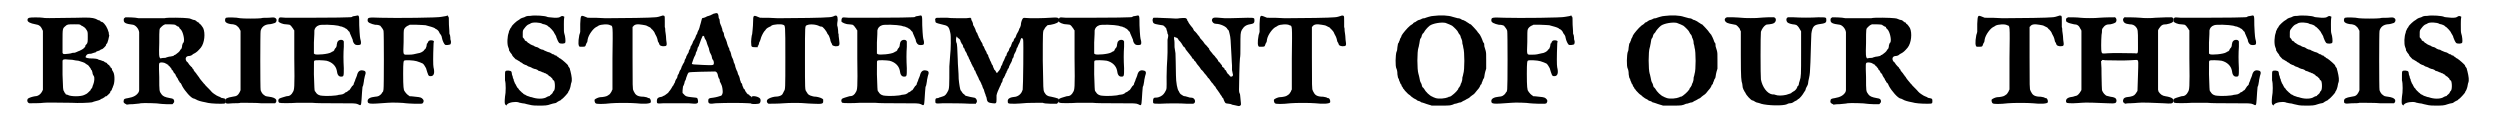 <?xml version='1.0' encoding='utf-8'?>
<svg xmlns="http://www.w3.org/2000/svg" xmlns:xlink="http://www.w3.org/1999/xlink" width="523px" height="26px" viewBox="0 0 5239 266" version="1.1">
<defs>
<path id="gl19209" d="M 7 7 C 4 8 3 9 3 12 C 3 16 9 19 20 21 C 25 22 26 22 30 25 C 33 28 34 31 36 35 C 36 38 36 158 36 161 C 33 169 27 175 19 175 C 13 176 7 178 4 180 C 1 184 3 189 7 190 C 10 190 33 190 37 189 C 41 188 79 189 97 189 C 112 190 135 189 141 188 C 145 186 156 184 157 183 C 157 183 158 183 159 182 C 160 181 162 180 163 180 C 163 180 166 178 168 177 C 169 175 171 175 172 175 C 172 175 180 168 180 167 C 180 166 180 165 181 164 C 183 163 184 160 184 159 C 184 158 186 156 186 154 C 190 147 190 130 187 124 C 186 123 186 121 184 119 C 184 116 183 114 181 114 C 181 112 180 111 179 111 C 178 109 178 108 177 108 C 176 108 175 106 174 106 C 174 105 172 103 171 103 C 170 103 168 102 166 100 C 165 100 162 99 160 98 C 157 97 155 97 154 96 C 153 95 147 94 136 94 C 128 93 126 92 128 89 C 130 85 132 84 139 84 C 145 82 148 81 149 81 C 149 80 151 79 154 78 C 156 78 159 76 160 75 C 161 75 162 74 163 74 C 164 74 171 67 171 66 C 171 66 171 64 172 63 C 174 62 174 60 176 54 C 177 51 177 48 178 45 C 177 43 177 41 177 39 C 174 28 169 20 163 16 C 161 16 159 15 159 14 C 158 13 156 12 154 12 C 153 11 150 10 148 9 C 142 7 135 6 109 7 C 45 8 40 8 36 7 C 31 6 9 6 7 7 M 116 22 C 117 23 120 25 121 25 C 124 27 126 28 128 31 C 132 37 132 36 132 48 C 132 58 132 61 129 64 C 129 64 127 66 127 66 C 127 67 127 68 126 70 C 124 71 123 72 123 73 C 123 73 115 78 111 79 C 109 80 107 81 106 81 C 106 82 103 82 100 82 C 97 83 93 84 91 84 C 84 85 81 85 79 84 C 79 83 78 83 78 82 C 78 74 78 66 78 58 C 78 30 78 30 84 25 C 88 21 90 21 103 21 C 112 21 114 21 116 22 M 99 97 C 104 98 109 99 112 99 C 118 101 126 103 127 105 C 127 105 129 106 130 107 C 133 108 135 111 137 114 C 138 115 139 117 139 118 C 141 119 141 121 142 124 C 142 127 144 131 145 132 C 147 135 146 144 144 149 C 144 150 142 153 142 155 C 141 157 141 159 139 159 C 139 160 138 161 138 162 C 136 164 130 170 129 170 C 129 170 127 171 125 172 C 118 176 95 176 89 172 C 88 172 86 171 85 171 C 85 170 84 169 83 168 C 82 166 81 165 81 164 C 79 162 79 159 78 129 C 78 119 78 109 78 99 C 78 98 79 98 79 97 C 81 96 81 96 85 96 C 87 96 93 97 99 97 z" fill="black"/><!-- width=199 height=196 -->
<path id="gl19210" d="M 38 7 C 34 9 34 10 34 13 C 34 19 38 21 54 23 C 59 24 66 31 67 39 C 67 40 67 64 67 103 C 67 123 67 143 67 163 C 67 165 66 166 66 167 C 62 174 55 178 43 180 C 36 181 34 182 34 185 C 33 189 34 190 37 192 C 39 193 40 193 40 194 C 45 193 49 193 53 193 C 60 192 68 192 70 191 C 76 190 109 191 111 192 C 112 192 119 193 126 193 C 130 193 134 193 138 193 C 139 193 139 192 140 191 C 142 189 142 189 142 186 C 141 182 140 181 133 180 C 122 178 118 176 115 172 C 110 165 110 166 110 135 C 109 106 109 105 112 104 C 114 103 122 104 124 106 C 125 106 126 107 127 108 C 129 108 130 109 130 111 C 131 111 132 112 133 113 C 133 114 135 115 136 117 C 136 118 137 120 138 120 C 138 120 139 121 140 123 C 141 126 142 127 143 127 C 143 127 144 129 145 130 C 145 132 147 134 148 136 C 149 137 150 139 150 139 C 150 140 151 141 151 142 C 153 143 153 144 153 145 C 153 145 154 147 156 148 C 157 150 159 153 159 154 C 165 165 178 180 184 181 C 186 181 188 183 189 183 C 192 185 198 187 209 189 C 215 191 228 192 240 192 C 252 192 252 192 252 186 C 252 181 251 181 246 180 C 244 180 241 179 241 178 C 241 178 238 177 236 176 C 234 175 232 174 232 174 C 232 174 231 173 229 172 C 227 171 223 168 219 163 C 210 154 207 151 207 150 C 206 150 205 148 204 147 C 200 142 197 139 196 137 C 195 136 195 134 194 134 C 193 133 192 132 192 131 C 191 130 190 129 189 127 C 186 124 183 120 183 118 C 182 118 180 115 180 114 C 178 113 176 110 174 108 C 172 105 171 103 169 102 C 165 97 166 91 172 90 C 177 90 180 88 181 87 C 181 87 183 85 184 85 C 190 82 193 79 199 72 C 207 62 209 41 204 30 C 202 27 200 24 199 23 C 198 22 197 21 196 21 C 196 19 195 18 193 18 C 193 18 191 16 190 16 C 190 15 188 14 186 13 C 184 13 181 12 179 11 C 177 10 174 9 171 9 C 164 8 127 7 121 9 C 114 9 74 9 66 9 C 58 7 40 7 38 7 M 144 23 C 145 24 147 25 147 25 C 148 26 150 27 151 27 C 153 28 153 29 153 30 C 153 30 154 31 156 33 C 161 38 165 56 162 61 C 160 62 160 65 159 67 C 159 72 157 75 157 75 C 156 75 156 76 155 77 C 154 80 149 84 146 86 C 145 87 143 88 142 88 C 141 90 139 90 134 91 C 130 91 126 93 125 93 C 124 94 121 94 118 94 C 116 94 114 95 112 95 C 112 94 111 94 111 93 C 110 91 109 90 110 62 C 110 30 110 32 114 28 C 118 24 120 23 123 22 C 127 22 141 22 144 23 z" fill="black"/><!-- width=262 height=203 -->
<path id="gl19211" d="M 12 10 C 9 12 9 18 12 20 C 14 22 21 24 27 24 C 31 25 33 25 37 29 C 39 30 42 36 43 38 C 43 40 43 162 43 165 C 42 168 39 174 36 176 C 33 178 32 178 26 179 C 14 181 10 183 10 188 C 10 191 10 192 12 193 C 15 194 15 194 27 193 C 34 193 41 193 43 192 C 47 192 82 192 87 193 C 88 193 96 193 103 193 C 108 193 112 193 117 193 C 117 193 118 192 118 192 C 120 190 120 187 119 185 C 117 182 112 180 104 179 C 97 178 96 178 93 175 C 90 174 87 168 86 165 C 85 162 85 40 86 38 C 88 30 94 25 103 24 C 108 24 114 22 117 21 C 121 18 121 13 118 11 C 115 9 115 9 103 10 C 96 10 89 10 87 11 C 81 12 48 12 42 11 C 34 9 14 9 12 10 z" fill="black"/><!-- width=129 height=204 -->
<path id="gl19212" d="M 181 9 C 179 9 177 10 175 10 C 174 12 170 12 166 12 C 158 13 50 13 32 13 C 20 12 20 12 18 13 C 16 15 16 18 16 21 C 17 23 25 27 32 27 C 35 27 39 28 40 28 C 43 30 43 30 48 37 C 48 38 49 39 50 40 C 50 60 50 80 50 100 C 51 165 50 167 47 172 C 44 178 40 181 33 181 C 27 183 22 184 18 186 C 15 188 15 193 18 195 C 20 196 42 196 56 195 C 66 195 68 195 88 195 C 96 196 120 196 141 196 C 180 196 181 196 186 198 C 193 202 193 201 194 188 C 195 175 195 169 196 161 C 198 158 198 153 199 149 C 199 145 201 140 201 138 C 204 130 203 127 198 126 C 190 124 186 128 184 137 C 183 139 182 143 181 144 C 181 145 180 148 179 150 C 178 152 177 154 177 156 C 176 157 175 159 174 159 C 172 162 168 168 168 168 C 168 168 166 168 166 169 C 165 170 163 171 162 172 C 160 172 158 174 157 175 C 156 175 154 177 152 177 C 151 177 148 178 145 178 C 141 180 118 181 111 180 C 104 180 99 177 97 174 C 96 172 95 171 94 170 C 93 168 93 162 92 134 C 92 103 92 106 93 105 C 94 103 113 104 119 105 C 131 108 139 116 141 126 C 142 135 145 139 150 139 C 156 139 156 138 156 121 C 155 103 155 89 156 75 C 156 71 156 67 156 64 C 156 63 155 63 155 62 C 152 59 145 60 143 64 C 142 64 142 67 141 70 C 141 73 140 76 139 77 C 138 78 137 79 136 81 C 136 83 134 84 133 85 C 132 85 130 86 129 87 C 123 91 97 93 94 91 C 93 90 93 90 92 90 C 92 82 92 73 92 66 C 93 52 93 41 93 40 C 94 35 97 31 103 29 C 108 27 135 28 144 30 C 147 31 150 32 152 32 C 154 33 156 34 157 34 C 158 35 160 36 162 37 C 163 38 164 39 165 40 C 166 42 167 42 168 43 C 168 43 169 45 169 46 C 170 48 171 51 172 53 C 173 55 174 58 175 60 C 175 64 178 69 180 70 C 182 72 190 72 192 70 C 193 69 193 64 192 61 C 191 58 190 53 189 29 C 189 6 189 7 181 9 z" fill="black"/><!-- width=211 height=210 -->
<path id="gl19456" d="M 196 26 C 195 26 193 27 191 27 C 189 27 187 28 185 28 C 181 30 87 31 55 30 C 28 29 27 29 27 36 C 27 40 33 43 43 45 C 49 45 52 46 54 47 C 56 49 61 56 61 58 C 62 61 62 178 61 183 C 61 185 60 187 60 188 C 59 189 58 190 57 192 C 57 193 51 198 49 198 C 49 198 46 199 43 199 C 33 200 27 203 27 208 C 27 215 30 215 70 212 C 79 211 105 212 109 213 C 111 213 119 214 127 214 C 132 214 138 214 142 214 C 143 214 144 213 145 213 C 147 210 148 207 145 204 C 142 201 141 200 129 199 C 123 198 118 198 117 198 C 114 196 110 193 109 191 C 108 190 107 189 106 187 C 104 185 103 178 103 150 C 103 124 104 123 105 122 C 106 120 126 121 132 123 C 136 124 143 127 145 128 C 147 129 151 136 152 138 C 153 142 156 151 157 153 C 159 155 159 155 162 155 C 169 155 171 148 168 136 C 167 132 167 112 168 88 C 168 86 168 83 169 81 C 168 80 168 79 167 79 C 165 78 160 78 159 79 C 158 79 157 81 156 82 C 156 84 155 85 154 85 C 154 86 153 88 153 91 C 152 94 151 97 150 97 C 150 97 149 98 148 99 C 147 102 139 106 135 106 C 126 108 124 109 115 109 C 102 109 103 112 104 82 C 104 64 104 57 105 55 C 106 52 109 49 113 47 C 115 46 116 46 117 45 C 122 45 127 45 132 45 C 141 45 148 46 151 46 C 159 48 169 51 170 52 C 171 52 172 54 173 54 C 176 55 180 59 181 63 C 182 64 184 67 184 67 C 185 69 186 71 186 73 C 187 79 191 87 193 88 C 195 89 202 88 204 87 C 205 86 206 82 205 79 C 204 77 204 74 204 72 C 204 69 203 66 202 64 C 202 63 202 56 201 45 C 201 29 201 28 199 27 C 199 26 198 25 198 25 C 198 25 197 25 196 26 z" fill="black"/><!-- width=213 height=222 -->
<path id="gl19457" d="M 67 6 C 63 6 61 6 58 7 C 57 8 54 9 51 10 C 49 10 47 12 46 12 C 45 13 43 14 42 15 C 39 16 28 26 27 29 C 27 30 25 32 25 32 C 24 33 24 34 23 36 C 22 37 21 40 21 42 C 18 49 17 66 20 73 C 21 75 22 78 22 81 C 24 82 24 85 25 85 C 26 86 27 88 28 89 C 28 91 31 94 36 99 C 37 99 39 100 40 101 C 42 102 43 103 44 103 C 44 104 46 105 48 106 C 49 106 51 108 52 109 C 54 109 55 111 57 111 C 58 111 60 112 61 113 C 63 114 64 115 66 115 C 68 116 71 117 72 118 C 73 118 76 120 79 120 C 81 121 84 122 84 123 C 85 124 88 124 90 125 C 91 126 94 127 95 127 C 96 128 99 129 100 129 C 101 130 103 131 105 132 C 106 133 107 135 108 135 C 108 135 109 135 110 136 C 111 137 112 138 113 139 C 114 139 114 140 115 142 C 116 144 117 144 117 144 C 120 144 121 162 118 166 C 117 167 115 169 115 171 C 114 172 112 174 112 174 C 111 175 109 176 109 177 C 109 177 108 178 106 178 C 105 178 102 180 100 181 C 93 184 81 184 70 180 C 67 180 64 178 63 178 C 62 178 60 177 58 176 C 57 175 55 174 54 174 C 53 173 51 172 51 171 C 49 171 48 168 46 167 C 44 165 42 163 42 162 C 41 161 40 160 39 159 C 39 158 37 156 37 155 C 36 153 35 151 34 150 C 34 149 33 147 32 145 C 32 143 31 140 30 139 C 30 137 29 134 28 132 C 27 124 27 124 20 123 C 13 123 13 124 13 133 C 13 138 13 142 13 144 C 15 150 15 170 13 179 C 12 189 12 195 14 196 C 15 197 15 197 16 198 C 16 197 17 196 18 195 C 22 191 35 189 42 191 C 43 192 47 192 50 193 C 53 193 57 194 60 195 C 69 197 71 198 84 198 C 99 198 103 198 111 195 C 114 194 118 193 119 193 C 121 193 123 192 124 191 C 125 190 127 189 129 188 C 131 187 133 186 133 186 C 133 185 134 184 135 184 C 138 182 147 172 148 170 C 148 169 149 167 150 166 C 151 164 152 162 153 158 C 154 154 154 151 155 149 C 157 144 156 136 153 124 C 152 122 152 120 152 120 C 152 119 151 117 150 116 C 148 114 148 113 148 112 C 148 111 136 100 131 97 C 130 97 128 96 127 94 C 126 94 124 93 123 91 C 121 91 119 90 119 90 C 119 89 117 88 115 88 C 114 87 111 86 110 85 C 109 84 106 84 104 83 C 102 82 99 81 97 80 C 96 79 94 78 92 78 C 90 78 88 76 87 76 C 86 75 84 74 82 73 C 80 73 78 72 76 71 C 75 70 73 69 72 69 C 70 68 67 67 66 66 C 65 65 64 64 63 64 C 63 64 61 63 60 61 C 58 60 57 59 56 59 C 56 59 55 58 55 57 C 55 57 54 55 53 54 C 52 54 52 52 51 52 C 51 49 51 47 51 45 C 51 37 51 37 55 32 C 58 28 61 25 64 24 C 64 24 67 23 68 22 C 72 19 89 20 93 23 C 93 23 95 24 97 24 C 100 25 103 26 104 27 C 105 28 106 29 106 29 C 108 29 118 40 118 42 C 119 43 120 46 121 47 C 122 48 123 51 123 52 C 124 55 127 62 129 64 C 132 66 141 66 142 63 C 143 61 142 49 140 44 C 139 40 139 39 139 24 C 139 19 139 13 140 8 C 139 7 139 7 138 7 C 136 6 135 6 133 7 C 129 10 126 10 119 10 C 111 9 104 9 103 8 C 100 6 77 4 67 6 z" fill="black"/><!-- width=167 height=208 -->
<path id="gl19458" d="M 189 34 C 186 35 180 37 175 37 C 168 38 110 39 69 39 C 56 38 43 38 31 38 C 29 37 28 37 26 36 C 16 32 16 32 15 51 C 15 60 15 67 15 68 C 15 69 14 72 13 75 C 10 91 11 99 14 100 C 15 100 17 100 19 100 C 25 100 26 100 27 96 C 28 93 29 91 30 90 C 30 89 31 86 31 84 C 33 74 43 61 49 58 C 51 57 53 56 54 55 C 59 52 75 51 79 54 C 85 56 85 50 84 125 C 84 147 84 169 84 191 C 84 193 82 194 82 196 C 79 201 78 202 76 203 C 76 203 75 204 73 205 C 72 206 64 208 58 208 C 55 208 48 211 46 213 C 45 214 46 220 48 221 C 49 223 64 223 81 221 C 92 220 123 220 134 221 C 151 223 165 222 166 219 C 167 216 165 210 162 210 C 162 210 160 210 159 209 C 158 208 155 208 151 207 C 139 207 134 204 131 198 C 130 196 129 195 129 194 C 127 192 127 184 127 122 C 127 100 127 79 127 58 C 127 58 127 57 128 57 C 131 52 137 51 148 53 C 153 54 156 54 159 56 C 161 57 163 58 163 58 C 164 58 165 59 166 60 C 167 61 168 63 169 63 C 172 66 174 69 175 72 C 175 73 177 75 177 76 C 178 77 179 80 180 83 C 181 86 181 89 182 90 C 183 91 184 93 184 94 C 185 97 186 98 192 99 C 201 99 201 98 199 85 C 199 79 198 74 198 73 C 198 71 197 68 197 66 C 197 63 197 60 196 58 C 196 56 196 52 196 45 C 196 36 196 36 195 34 C 193 33 191 33 189 34 z" fill="black"/><!-- width=211 height=228 -->
<path id="gl19459" d="M 124 7 C 122 7 120 9 119 9 C 118 10 115 11 112 12 C 109 13 107 13 107 14 C 107 14 105 15 102 16 C 100 16 98 17 98 17 C 97 18 96 25 93 34 C 93 36 91 40 91 41 C 90 42 89 45 88 47 C 88 49 87 51 86 52 C 85 54 84 55 84 57 C 83 59 82 61 81 63 C 80 64 79 66 78 68 C 78 70 76 73 76 73 C 75 75 74 77 73 78 C 73 81 72 83 71 84 C 70 85 69 88 69 90 C 68 91 67 94 66 95 C 66 96 64 98 64 99 C 64 101 63 103 62 104 C 61 105 60 108 60 110 C 59 112 58 114 57 115 C 56 117 55 120 54 121 C 54 123 52 126 52 127 C 51 127 50 130 49 132 C 49 133 48 136 47 137 C 46 138 45 140 45 142 C 45 144 43 147 42 148 C 42 149 40 151 40 153 C 40 154 39 156 38 157 C 37 159 36 162 35 162 C 34 164 30 171 27 174 C 26 175 25 177 25 177 C 24 177 24 178 22 179 C 21 180 19 181 18 182 C 16 183 13 184 12 185 C 3 186 1 189 1 194 C 1 200 1 200 15 199 C 32 199 55 199 69 199 C 88 201 90 200 89 193 C 89 191 88 190 88 189 C 87 187 86 187 75 186 C 65 185 62 184 59 180 C 58 179 57 178 56 177 C 56 175 56 173 56 172 C 56 168 57 166 57 163 C 58 162 59 159 60 156 C 60 154 61 151 62 150 C 63 149 63 147 64 144 C 66 138 68 133 70 133 C 70 132 114 131 126 131 C 129 132 131 134 132 141 C 133 143 133 146 135 147 C 135 148 136 151 136 153 C 137 154 138 157 139 159 C 141 162 142 171 142 175 C 142 178 140 183 138 183 C 135 184 129 186 122 187 C 112 188 111 189 111 194 C 111 200 114 201 127 199 C 150 198 181 198 198 199 C 204 200 204 199 204 192 C 204 186 204 186 202 184 C 202 184 200 183 199 182 C 199 181 198 180 196 180 C 195 179 194 178 193 177 C 193 176 192 175 191 174 C 190 173 190 172 190 172 C 190 171 189 169 187 168 C 186 166 185 163 184 161 C 184 159 183 156 181 155 C 181 154 180 151 179 149 C 179 147 178 144 177 141 C 175 138 174 135 174 134 C 174 133 173 130 172 129 C 171 127 170 124 169 121 C 169 119 168 116 167 114 C 166 113 165 110 165 108 C 164 105 163 102 162 101 C 162 100 160 97 160 94 C 159 92 159 89 158 88 C 157 87 156 85 156 82 C 155 81 154 78 153 76 C 153 75 151 71 151 69 C 150 66 149 63 148 61 C 147 60 146 57 145 54 C 145 51 144 49 144 48 C 142 46 141 43 141 40 C 141 39 139 36 139 34 C 138 33 137 29 136 27 C 136 24 135 21 135 19 C 133 17 133 14 133 12 C 132 6 130 5 124 7 M 103 59 C 104 61 105 63 106 64 C 106 65 108 68 108 70 C 109 73 110 76 111 78 C 112 80 113 83 113 85 C 114 87 114 90 115 91 C 116 93 117 95 118 97 C 119 103 120 105 120 105 C 121 105 123 109 123 112 C 123 118 123 118 100 117 C 78 116 76 116 76 114 C 78 108 80 102 81 100 C 82 99 83 96 84 94 C 84 92 85 89 86 88 C 87 86 88 84 88 82 C 88 80 90 78 91 76 C 91 74 93 71 93 70 C 94 66 98 57 99 55 C 100 54 103 55 103 59 z" fill="black"/><!-- width=234 height=244 -->
<path id="gl19460" d="M 192 31 C 189 33 183 34 178 34 C 171 35 112 36 71 36 C 58 35 46 35 33 35 C 31 34 30 34 28 33 C 19 29 18 30 18 43 C 18 54 16 69 16 70 C 15 71 13 87 14 91 C 14 97 15 98 22 98 C 24 98 25 98 28 98 C 28 97 28 96 28 95 C 30 94 30 93 30 92 C 30 92 31 90 31 88 C 32 87 33 84 34 81 C 35 76 39 68 42 64 C 43 63 45 61 46 59 C 48 57 50 56 52 55 C 54 54 57 53 57 52 C 61 49 78 48 82 50 C 87 52 87 47 87 120 C 87 187 87 189 84 192 C 84 193 83 195 82 196 C 81 201 74 204 64 204 C 58 205 53 207 50 209 C 46 212 47 217 51 219 C 54 219 72 219 84 218 C 94 217 122 217 129 218 C 132 218 139 219 147 219 C 166 220 168 219 168 214 C 168 212 168 210 168 210 C 166 207 159 205 153 204 C 144 204 135 200 134 196 C 134 196 133 195 132 193 C 129 189 129 190 129 121 C 129 49 129 53 133 51 C 139 48 153 49 160 53 C 162 54 165 54 165 54 C 167 54 175 63 177 69 C 178 70 180 73 180 73 C 181 75 182 78 183 81 C 183 83 184 86 185 88 C 186 90 187 91 187 92 C 187 94 189 95 194 96 C 203 96 204 95 202 81 C 201 76 201 71 201 70 C 200 69 200 65 200 63 C 200 60 199 57 199 55 C 198 53 198 51 198 50 C 198 49 198 45 199 40 C 199 31 197 29 192 31 M 15 204 C 13 205 12 217 14 219 C 16 220 30 220 32 218 C 34 216 35 211 33 208 C 30 204 18 201 15 204 z" fill="black"/><!-- width=214 height=225 -->
<path id="gl19212" d="M 181 9 C 179 9 177 10 175 10 C 174 12 170 12 166 12 C 158 13 50 13 32 13 C 20 12 20 12 18 13 C 16 15 16 18 16 21 C 17 23 25 27 32 27 C 35 27 39 28 40 28 C 43 30 43 30 48 37 C 48 38 49 39 50 40 C 50 60 50 80 50 100 C 51 165 50 167 47 172 C 44 178 40 181 33 181 C 27 183 22 184 18 186 C 15 188 15 193 18 195 C 20 196 42 196 56 195 C 66 195 68 195 88 195 C 96 196 120 196 141 196 C 180 196 181 196 186 198 C 193 202 193 201 194 188 C 195 175 195 169 196 161 C 198 158 198 153 199 149 C 199 145 201 140 201 138 C 204 130 203 127 198 126 C 190 124 186 128 184 137 C 183 139 182 143 181 144 C 181 145 180 148 179 150 C 178 152 177 154 177 156 C 176 157 175 159 174 159 C 172 162 168 168 168 168 C 168 168 166 168 166 169 C 165 170 163 171 162 172 C 160 172 158 174 157 175 C 156 175 154 177 152 177 C 151 177 148 178 145 178 C 141 180 118 181 111 180 C 104 180 99 177 97 174 C 96 172 95 171 94 170 C 93 168 93 162 92 134 C 92 103 92 106 93 105 C 94 103 113 104 119 105 C 131 108 139 116 141 126 C 142 135 145 139 150 139 C 156 139 156 138 156 121 C 155 103 155 89 156 75 C 156 71 156 67 156 64 C 156 63 155 63 155 62 C 152 59 145 60 143 64 C 142 64 142 67 141 70 C 141 73 140 76 139 77 C 138 78 137 79 136 81 C 136 83 134 84 133 85 C 132 85 130 86 129 87 C 123 91 97 93 94 91 C 93 90 93 90 92 90 C 92 82 92 73 92 66 C 93 52 93 41 93 40 C 94 35 97 31 103 29 C 108 27 135 28 144 30 C 147 31 150 32 152 32 C 154 33 156 34 157 34 C 158 35 160 36 162 37 C 163 38 164 39 165 40 C 166 42 167 42 168 43 C 168 43 169 45 169 46 C 170 48 171 51 172 53 C 173 55 174 58 175 60 C 175 64 178 69 180 70 C 182 72 190 72 192 70 C 193 69 193 64 192 61 C 191 58 190 53 189 29 C 189 6 189 7 181 9 z" fill="black"/><!-- width=211 height=210 -->
<path id="gl19461" d="M 249 5 C 235 6 219 6 208 6 C 193 5 193 5 192 6 C 190 7 187 15 187 21 C 186 25 185 27 184 28 C 184 28 183 30 183 31 C 182 33 181 36 180 37 C 179 38 178 41 177 43 C 177 45 175 47 175 48 C 174 48 173 50 172 52 C 172 54 171 56 169 57 C 169 57 168 60 167 62 C 166 64 166 67 165 67 C 164 68 163 70 162 72 C 162 75 160 77 160 77 C 159 78 158 80 157 82 C 157 84 156 87 155 87 C 154 87 154 90 153 91 C 152 93 151 96 151 96 C 150 97 149 100 148 102 C 148 103 147 106 146 107 C 145 108 144 110 144 112 C 142 116 141 118 138 121 C 136 124 135 124 133 119 C 132 118 131 116 130 116 C 130 115 129 113 128 111 C 127 109 127 106 126 106 C 125 105 124 103 124 102 C 123 100 122 97 121 96 C 121 95 120 93 119 91 C 118 89 117 87 117 85 C 116 84 115 82 114 81 C 114 79 113 77 112 76 C 111 75 110 72 109 70 C 108 68 108 66 107 66 C 106 66 105 63 105 61 C 104 59 103 57 102 56 C 102 56 101 54 100 52 C 99 50 98 48 97 47 C 97 46 96 43 95 42 C 94 40 94 38 93 37 C 92 37 91 34 90 31 C 90 29 88 27 88 26 C 87 25 87 23 85 21 C 85 18 84 15 83 13 C 82 12 81 9 81 9 C 81 9 81 7 81 7 C 80 6 80 6 79 5 C 76 5 73 6 70 6 C 58 6 34 6 30 5 C 27 5 21 5 16 5 C 7 5 6 5 5 6 C 4 7 3 8 4 11 C 4 16 5 16 17 19 C 31 22 33 23 36 37 C 38 42 37 77 36 82 C 36 83 35 93 34 109 C 34 151 34 157 31 162 C 28 168 25 172 21 173 C 19 174 17 174 15 175 C 13 175 11 177 9 177 C 5 177 4 178 4 183 C 4 189 4 189 20 188 C 36 188 61 188 78 189 C 82 189 87 189 91 189 C 91 188 91 187 92 187 C 95 183 91 176 87 176 C 85 176 72 173 69 172 C 69 172 67 171 66 169 C 66 169 64 168 63 167 C 63 166 61 165 61 164 C 60 163 60 162 58 160 C 57 158 55 147 54 136 C 54 122 52 106 52 94 C 51 72 51 60 49 58 C 48 55 48 49 49 47 C 49 46 49 46 50 45 C 51 46 51 47 52 48 C 57 51 57 52 58 55 C 58 57 60 58 60 60 C 61 60 62 63 63 64 C 63 66 64 69 65 70 C 66 70 67 72 67 74 C 68 76 69 78 70 79 C 70 80 72 82 72 84 C 73 86 74 88 75 89 C 75 90 76 93 77 94 C 78 96 79 98 79 99 C 80 99 81 102 81 103 C 82 105 84 108 84 109 C 85 110 86 112 87 114 C 87 116 88 118 89 118 C 90 119 90 121 91 123 C 92 125 93 127 94 129 C 94 130 96 132 96 133 C 97 135 98 138 98 138 C 99 139 100 141 101 143 C 102 145 103 147 103 148 C 104 149 105 151 105 153 C 106 155 107 158 108 159 C 108 160 109 163 110 166 C 111 168 112 171 112 172 C 113 174 114 176 114 178 C 115 186 118 187 127 188 C 134 189 135 188 135 180 C 135 177 135 173 135 171 C 136 166 139 159 141 155 C 142 153 143 150 144 149 C 144 148 145 145 146 144 C 147 143 148 141 148 139 C 148 136 150 134 151 133 C 151 133 152 130 153 129 C 154 126 155 123 156 123 C 156 121 157 119 158 118 C 159 116 159 114 160 114 C 161 113 162 111 162 109 C 163 107 164 105 165 103 C 166 102 167 99 168 97 C 168 95 169 93 170 91 C 171 91 172 88 172 86 C 172 84 174 82 174 81 C 175 80 176 77 177 75 C 178 72 178 70 179 69 C 180 69 180 67 181 65 C 182 63 183 60 184 59 C 184 58 186 55 186 53 C 188 47 190 47 192 52 C 193 55 192 154 191 159 C 189 166 184 172 176 174 C 164 175 159 178 159 183 C 159 189 159 189 175 189 C 182 189 190 188 192 188 C 196 187 229 187 234 187 C 235 188 243 189 250 189 C 255 189 259 189 264 189 C 265 189 265 188 266 187 C 269 186 270 181 267 178 C 264 177 258 175 252 174 C 244 173 241 171 237 164 C 235 159 235 159 234 97 C 234 35 234 33 237 30 C 238 29 238 28 238 28 C 238 27 243 22 244 21 C 245 21 248 20 251 20 C 262 18 269 15 269 10 C 269 4 265 4 249 5 z" fill="black"/><!-- width=279 height=198 -->
<path id="gl19212" d="M 181 9 C 179 9 177 10 175 10 C 174 12 170 12 166 12 C 158 13 50 13 32 13 C 20 12 20 12 18 13 C 16 15 16 18 16 21 C 17 23 25 27 32 27 C 35 27 39 28 40 28 C 43 30 43 30 48 37 C 48 38 49 39 50 40 C 50 60 50 80 50 100 C 51 165 50 167 47 172 C 44 178 40 181 33 181 C 27 183 22 184 18 186 C 15 188 15 193 18 195 C 20 196 42 196 56 195 C 66 195 68 195 88 195 C 96 196 120 196 141 196 C 180 196 181 196 186 198 C 193 202 193 201 194 188 C 195 175 195 169 196 161 C 198 158 198 153 199 149 C 199 145 201 140 201 138 C 204 130 203 127 198 126 C 190 124 186 128 184 137 C 183 139 182 143 181 144 C 181 145 180 148 179 150 C 178 152 177 154 177 156 C 176 157 175 159 174 159 C 172 162 168 168 168 168 C 168 168 166 168 166 169 C 165 170 163 171 162 172 C 160 172 158 174 157 175 C 156 175 154 177 152 177 C 151 177 148 178 145 178 C 141 180 118 181 111 180 C 104 180 99 177 97 174 C 96 172 95 171 94 170 C 93 168 93 162 92 134 C 92 103 92 106 93 105 C 94 103 113 104 119 105 C 131 108 139 116 141 126 C 142 135 145 139 150 139 C 156 139 156 138 156 121 C 155 103 155 89 156 75 C 156 71 156 67 156 64 C 156 63 155 63 155 62 C 152 59 145 60 143 64 C 142 64 142 67 141 70 C 141 73 140 76 139 77 C 138 78 137 79 136 81 C 136 83 134 84 133 85 C 132 85 130 86 129 87 C 123 91 97 93 94 91 C 93 90 93 90 92 90 C 92 82 92 73 92 66 C 93 52 93 41 93 40 C 94 35 97 31 103 29 C 108 27 135 28 144 30 C 147 31 150 32 152 32 C 154 33 156 34 157 34 C 158 35 160 36 162 37 C 163 38 164 39 165 40 C 166 42 167 42 168 43 C 168 43 169 45 169 46 C 170 48 171 51 172 53 C 173 55 174 58 175 60 C 175 64 178 69 180 70 C 182 72 190 72 192 70 C 193 69 193 64 192 61 C 191 58 190 53 189 29 C 189 6 189 7 181 9 z" fill="black"/><!-- width=211 height=210 -->
<path id="gl19462" d="M 139 18 C 136 19 135 21 135 24 C 136 28 139 31 144 31 C 153 31 166 37 168 42 C 169 43 169 44 170 44 C 171 45 172 48 173 53 C 175 61 175 64 177 102 C 177 109 178 117 178 120 C 178 122 178 127 178 130 C 179 133 179 137 180 139 C 180 142 180 143 177 144 C 175 144 174 144 173 142 C 172 141 171 139 169 138 C 168 136 166 134 166 133 C 166 132 165 131 164 130 C 163 130 162 129 162 127 C 161 126 160 125 159 124 C 159 124 157 123 157 123 C 157 122 157 121 156 119 C 154 118 153 115 152 114 C 151 114 150 112 150 112 C 149 112 148 111 148 109 C 147 108 146 106 145 105 C 144 104 142 102 141 100 C 140 99 138 97 137 96 C 136 94 134 92 133 91 C 132 90 131 88 130 87 C 129 86 129 85 129 84 C 129 84 126 81 122 76 C 121 76 120 74 119 73 C 118 71 115 67 111 63 C 110 62 109 61 109 60 C 109 60 108 58 107 57 C 106 56 104 54 103 52 C 101 50 99 47 97 46 C 96 44 95 43 95 42 C 95 42 94 40 93 39 C 90 36 90 35 86 30 C 85 28 84 27 84 26 C 83 25 82 24 82 22 C 80 18 78 18 66 19 C 61 20 57 20 44 19 C 36 19 24 18 19 18 C 16 18 13 18 10 18 C 10 18 9 19 9 19 C 8 21 8 22 8 24 C 9 30 10 31 22 33 C 29 34 31 34 33 36 C 34 37 35 39 36 39 C 37 40 38 42 38 44 C 39 46 40 50 40 52 C 42 55 42 56 40 65 C 40 70 40 82 40 92 C 40 102 39 112 39 114 C 39 116 38 127 38 144 C 38 173 39 169 34 178 C 31 183 27 186 21 188 C 18 189 14 189 13 189 C 10 189 9 192 9 196 C 9 202 8 202 24 202 C 43 201 67 201 81 202 C 88 202 94 202 95 202 C 102 200 99 189 91 189 C 90 189 87 189 85 188 C 83 187 80 187 78 186 C 75 186 73 185 72 184 C 72 184 70 183 69 182 C 68 182 67 180 66 179 C 65 177 64 175 64 175 C 61 172 58 156 58 141 C 58 126 57 95 57 94 C 57 94 56 88 55 81 C 55 74 55 66 54 64 C 54 58 54 58 57 60 C 58 60 59 61 60 61 C 61 61 62 63 63 64 C 63 65 64 66 64 66 C 65 67 66 68 67 69 C 68 70 69 72 70 73 C 71 75 72 76 73 78 C 73 79 74 80 75 80 C 75 80 76 81 77 82 C 78 84 79 85 79 86 C 82 90 85 93 87 96 C 88 97 89 98 89 99 C 90 99 90 100 91 101 C 92 103 93 104 93 105 C 94 105 95 106 96 107 C 96 108 97 110 99 111 C 100 112 102 115 103 117 C 105 119 107 122 108 123 C 109 124 110 126 110 126 C 110 126 111 127 112 129 C 114 130 116 133 117 134 C 118 136 120 138 121 139 C 123 141 124 143 125 144 C 126 146 127 147 127 147 C 128 147 129 149 130 150 C 131 152 132 153 132 153 C 132 153 133 154 134 156 C 135 157 136 158 136 158 C 136 158 138 160 139 162 C 140 163 141 165 142 165 C 142 166 144 168 144 169 C 145 170 146 172 147 173 C 148 175 151 178 153 182 C 154 183 155 185 156 186 C 156 187 157 189 159 190 C 162 199 164 201 165 201 C 165 201 168 202 171 202 C 173 202 177 203 178 204 C 180 204 186 206 192 207 C 196 207 198 205 197 200 C 197 198 196 193 196 190 C 196 186 195 183 195 181 C 194 180 193 177 193 172 C 193 162 194 112 195 105 C 196 99 196 94 196 79 C 196 53 196 50 199 44 C 204 36 208 33 221 31 C 225 30 226 28 226 24 C 226 18 226 18 211 18 C 179 19 169 19 163 19 C 150 18 141 17 139 18 z" fill="black"/><!-- width=232 height=213 -->
<path id="gl19458" d="M 189 34 C 186 35 180 37 175 37 C 168 38 110 39 69 39 C 56 38 43 38 31 38 C 29 37 28 37 26 36 C 16 32 16 32 15 51 C 15 60 15 67 15 68 C 15 69 14 72 13 75 C 10 91 11 99 14 100 C 15 100 17 100 19 100 C 25 100 26 100 27 96 C 28 93 29 91 30 90 C 30 89 31 86 31 84 C 33 74 43 61 49 58 C 51 57 53 56 54 55 C 59 52 75 51 79 54 C 85 56 85 50 84 125 C 84 147 84 169 84 191 C 84 193 82 194 82 196 C 79 201 78 202 76 203 C 76 203 75 204 73 205 C 72 206 64 208 58 208 C 55 208 48 211 46 213 C 45 214 46 220 48 221 C 49 223 64 223 81 221 C 92 220 123 220 134 221 C 151 223 165 222 166 219 C 167 216 165 210 162 210 C 162 210 160 210 159 209 C 158 208 155 208 151 207 C 139 207 134 204 131 198 C 130 196 129 195 129 194 C 127 192 127 184 127 122 C 127 100 127 79 127 58 C 127 58 127 57 128 57 C 131 52 137 51 148 53 C 153 54 156 54 159 56 C 161 57 163 58 163 58 C 164 58 165 59 166 60 C 167 61 168 63 169 63 C 172 66 174 69 175 72 C 175 73 177 75 177 76 C 178 77 179 80 180 83 C 181 86 181 89 182 90 C 183 91 184 93 184 94 C 185 97 186 98 192 99 C 201 99 201 98 199 85 C 199 79 198 74 198 73 C 198 71 197 68 197 66 C 197 63 197 60 196 58 C 196 56 196 52 196 45 C 196 36 196 36 195 34 C 193 33 191 33 189 34 z" fill="black"/><!-- width=211 height=228 -->
<path id="gl19712" d="M 90 7 C 87 7 82 8 79 9 C 76 10 72 11 70 12 C 67 12 64 13 63 14 C 61 15 58 16 57 16 C 55 17 53 18 52 19 C 51 20 49 21 48 21 C 48 21 46 22 45 24 C 43 25 41 27 39 28 C 33 33 23 45 21 49 C 21 50 20 52 19 54 C 18 55 17 57 17 59 C 16 61 15 63 15 64 C 13 66 13 67 12 74 C 12 78 11 83 10 84 C 8 90 7 115 10 120 C 11 122 12 126 12 132 C 13 138 13 140 15 142 C 15 144 16 146 17 148 C 18 150 18 151 19 153 C 20 153 21 155 21 157 C 22 159 24 160 24 162 C 25 163 27 165 28 167 C 33 172 34 174 39 177 C 41 179 43 181 45 182 C 46 183 48 184 48 184 C 48 184 50 185 52 186 C 54 188 56 189 57 189 C 58 189 61 190 63 192 C 64 192 67 193 70 194 C 72 195 76 196 79 197 C 81 198 84 198 85 199 C 92 199 99 199 105 199 C 126 199 126 199 135 195 C 136 195 138 195 140 194 C 142 193 146 192 148 192 C 149 191 152 190 153 189 C 154 189 157 187 159 186 C 160 185 162 184 163 184 C 163 184 164 183 166 182 C 167 181 169 179 172 177 C 177 174 178 172 182 167 C 184 165 186 162 187 161 C 187 160 189 158 189 157 C 189 156 190 154 192 153 C 192 151 193 149 194 147 C 195 145 195 143 196 142 C 197 141 198 139 198 137 C 199 129 201 123 202 120 C 202 118 202 114 202 102 C 202 87 202 87 201 82 C 200 79 199 75 198 72 C 198 67 198 66 196 64 C 195 62 194 60 194 59 C 194 58 192 55 191 52 C 190 51 189 48 189 48 C 189 48 188 46 187 46 C 187 45 185 43 184 42 C 183 39 169 25 169 25 C 168 25 167 25 165 23 C 163 22 162 21 162 21 C 161 21 160 20 159 19 C 157 18 155 17 153 16 C 151 16 150 15 148 14 C 147 13 144 12 141 12 C 138 11 133 10 130 9 C 122 6 104 5 90 7 M 115 22 C 121 24 127 27 129 28 C 134 32 141 39 142 42 C 142 43 144 45 144 46 C 145 46 146 48 147 50 C 147 52 148 54 149 56 C 150 58 151 61 151 66 C 152 69 153 73 153 75 C 156 83 156 124 153 131 C 153 132 152 136 151 139 C 151 145 150 147 149 150 C 148 151 147 154 147 155 C 147 156 145 158 145 159 C 144 160 142 162 142 164 C 139 169 128 179 124 180 C 123 180 121 180 121 181 C 114 184 101 185 94 183 C 92 182 88 181 87 180 C 81 178 72 169 69 163 C 68 162 67 160 66 160 C 65 159 64 156 64 154 C 63 153 63 150 62 150 C 61 148 60 146 59 139 C 58 136 58 133 57 131 C 54 122 54 83 57 75 C 58 73 58 69 59 66 C 60 61 60 58 61 56 C 63 54 64 51 64 50 C 64 48 66 46 66 45 C 67 45 68 43 69 42 C 70 39 77 31 81 28 C 88 23 106 20 115 22 z" fill="black"/><!-- width=211 height=206 -->
<path id="gl19456" d="M 196 26 C 195 26 193 27 191 27 C 189 27 187 28 185 28 C 181 30 87 31 55 30 C 28 29 27 29 27 36 C 27 40 33 43 43 45 C 49 45 52 46 54 47 C 56 49 61 56 61 58 C 62 61 62 178 61 183 C 61 185 60 187 60 188 C 59 189 58 190 57 192 C 57 193 51 198 49 198 C 49 198 46 199 43 199 C 33 200 27 203 27 208 C 27 215 30 215 70 212 C 79 211 105 212 109 213 C 111 213 119 214 127 214 C 132 214 138 214 142 214 C 143 214 144 213 145 213 C 147 210 148 207 145 204 C 142 201 141 200 129 199 C 123 198 118 198 117 198 C 114 196 110 193 109 191 C 108 190 107 189 106 187 C 104 185 103 178 103 150 C 103 124 104 123 105 122 C 106 120 126 121 132 123 C 136 124 143 127 145 128 C 147 129 151 136 152 138 C 153 142 156 151 157 153 C 159 155 159 155 162 155 C 169 155 171 148 168 136 C 167 132 167 112 168 88 C 168 86 168 83 169 81 C 168 80 168 79 167 79 C 165 78 160 78 159 79 C 158 79 157 81 156 82 C 156 84 155 85 154 85 C 154 86 153 88 153 91 C 152 94 151 97 150 97 C 150 97 149 98 148 99 C 147 102 139 106 135 106 C 126 108 124 109 115 109 C 102 109 103 112 104 82 C 104 64 104 57 105 55 C 106 52 109 49 113 47 C 115 46 116 46 117 45 C 122 45 127 45 132 45 C 141 45 148 46 151 46 C 159 48 169 51 170 52 C 171 52 172 54 173 54 C 176 55 180 59 181 63 C 182 64 184 67 184 67 C 185 69 186 71 186 73 C 187 79 191 87 193 88 C 195 89 202 88 204 87 C 205 86 206 82 205 79 C 204 77 204 74 204 72 C 204 69 203 66 202 64 C 202 63 202 56 201 45 C 201 29 201 28 199 27 C 199 26 198 25 198 25 C 198 25 197 25 196 26 z" fill="black"/><!-- width=213 height=222 -->
<path id="gl19712" d="M 90 7 C 87 7 82 8 79 9 C 76 10 72 11 70 12 C 67 12 64 13 63 14 C 61 15 58 16 57 16 C 55 17 53 18 52 19 C 51 20 49 21 48 21 C 48 21 46 22 45 24 C 43 25 41 27 39 28 C 33 33 23 45 21 49 C 21 50 20 52 19 54 C 18 55 17 57 17 59 C 16 61 15 63 15 64 C 13 66 13 67 12 74 C 12 78 11 83 10 84 C 8 90 7 115 10 120 C 11 122 12 126 12 132 C 13 138 13 140 15 142 C 15 144 16 146 17 148 C 18 150 18 151 19 153 C 20 153 21 155 21 157 C 22 159 24 160 24 162 C 25 163 27 165 28 167 C 33 172 34 174 39 177 C 41 179 43 181 45 182 C 46 183 48 184 48 184 C 48 184 50 185 52 186 C 54 188 56 189 57 189 C 58 189 61 190 63 192 C 64 192 67 193 70 194 C 72 195 76 196 79 197 C 81 198 84 198 85 199 C 92 199 99 199 105 199 C 126 199 126 199 135 195 C 136 195 138 195 140 194 C 142 193 146 192 148 192 C 149 191 152 190 153 189 C 154 189 157 187 159 186 C 160 185 162 184 163 184 C 163 184 164 183 166 182 C 167 181 169 179 172 177 C 177 174 178 172 182 167 C 184 165 186 162 187 161 C 187 160 189 158 189 157 C 189 156 190 154 192 153 C 192 151 193 149 194 147 C 195 145 195 143 196 142 C 197 141 198 139 198 137 C 199 129 201 123 202 120 C 202 118 202 114 202 102 C 202 87 202 87 201 82 C 200 79 199 75 198 72 C 198 67 198 66 196 64 C 195 62 194 60 194 59 C 194 58 192 55 191 52 C 190 51 189 48 189 48 C 189 48 188 46 187 46 C 187 45 185 43 184 42 C 183 39 169 25 169 25 C 168 25 167 25 165 23 C 163 22 162 21 162 21 C 161 21 160 20 159 19 C 157 18 155 17 153 16 C 151 16 150 15 148 14 C 147 13 144 12 141 12 C 138 11 133 10 130 9 C 122 6 104 5 90 7 M 115 22 C 121 24 127 27 129 28 C 134 32 141 39 142 42 C 142 43 144 45 144 46 C 145 46 146 48 147 50 C 147 52 148 54 149 56 C 150 58 151 61 151 66 C 152 69 153 73 153 75 C 156 83 156 124 153 131 C 153 132 152 136 151 139 C 151 145 150 147 149 150 C 148 151 147 154 147 155 C 147 156 145 158 145 159 C 144 160 142 162 142 164 C 139 169 128 179 124 180 C 123 180 121 180 121 181 C 114 184 101 185 94 183 C 92 182 88 181 87 180 C 81 178 72 169 69 163 C 68 162 67 160 66 160 C 65 159 64 156 64 154 C 63 153 63 150 62 150 C 61 148 60 146 59 139 C 58 136 58 133 57 131 C 54 122 54 83 57 75 C 58 73 58 69 59 66 C 60 61 60 58 61 56 C 63 54 64 51 64 50 C 64 48 66 46 66 45 C 67 45 68 43 69 42 C 70 39 77 31 81 28 C 88 23 106 20 115 22 z" fill="black"/><!-- width=211 height=206 -->
<path id="gl19713" d="M 37 25 C 33 28 34 33 40 36 C 43 37 45 38 57 40 C 60 40 64 45 67 49 C 67 51 68 52 69 54 C 69 70 69 88 69 105 C 69 156 70 160 72 166 C 72 168 73 171 73 174 C 74 177 75 180 76 181 C 76 182 78 184 79 186 C 80 190 91 202 94 202 C 96 202 98 204 100 205 C 102 206 104 207 106 207 C 108 208 111 208 112 209 C 126 213 159 214 168 210 C 169 209 172 208 175 208 C 177 208 180 207 181 206 C 182 205 184 204 186 203 C 188 202 190 201 190 201 C 190 200 191 199 192 199 C 195 198 202 189 204 185 C 205 184 205 183 206 182 C 207 181 208 179 208 177 C 209 175 210 172 211 171 C 211 170 213 168 213 165 C 213 163 214 158 215 154 C 217 145 217 142 218 120 C 219 78 220 63 220 59 C 222 45 225 41 235 39 C 250 37 252 36 252 30 C 252 24 252 24 235 24 C 219 25 198 25 182 24 C 178 24 174 24 170 24 C 169 24 169 25 168 25 C 166 27 166 31 168 34 C 169 36 174 38 180 39 C 183 39 186 40 186 40 C 189 40 193 45 195 49 C 196 51 197 52 198 54 C 198 69 198 84 198 99 C 198 148 198 151 195 160 C 194 163 193 166 193 168 C 193 169 192 171 190 172 C 190 174 189 175 189 175 C 189 177 183 183 181 183 C 181 183 180 184 178 185 C 177 187 175 187 166 190 C 157 192 148 192 143 190 C 141 189 138 189 136 189 C 125 187 115 173 112 157 C 111 151 111 60 112 55 C 114 49 118 43 123 40 C 123 40 126 39 130 39 C 139 38 143 36 144 30 C 144 28 144 27 142 25 C 141 25 141 24 140 24 C 136 24 132 24 127 24 C 120 24 112 25 110 25 C 105 26 76 26 70 25 C 68 25 60 24 53 24 C 48 24 43 24 39 24 C 39 24 38 25 37 25 z" fill="black"/><!-- width=263 height=222 -->
<path id="gl19210" d="M 38 7 C 34 9 34 10 34 13 C 34 19 38 21 54 23 C 59 24 66 31 67 39 C 67 40 67 64 67 103 C 67 123 67 143 67 163 C 67 165 66 166 66 167 C 62 174 55 178 43 180 C 36 181 34 182 34 185 C 33 189 34 190 37 192 C 39 193 40 193 40 194 C 45 193 49 193 53 193 C 60 192 68 192 70 191 C 76 190 109 191 111 192 C 112 192 119 193 126 193 C 130 193 134 193 138 193 C 139 193 139 192 140 191 C 142 189 142 189 142 186 C 141 182 140 181 133 180 C 122 178 118 176 115 172 C 110 165 110 166 110 135 C 109 106 109 105 112 104 C 114 103 122 104 124 106 C 125 106 126 107 127 108 C 129 108 130 109 130 111 C 131 111 132 112 133 113 C 133 114 135 115 136 117 C 136 118 137 120 138 120 C 138 120 139 121 140 123 C 141 126 142 127 143 127 C 143 127 144 129 145 130 C 145 132 147 134 148 136 C 149 137 150 139 150 139 C 150 140 151 141 151 142 C 153 143 153 144 153 145 C 153 145 154 147 156 148 C 157 150 159 153 159 154 C 165 165 178 180 184 181 C 186 181 188 183 189 183 C 192 185 198 187 209 189 C 215 191 228 192 240 192 C 252 192 252 192 252 186 C 252 181 251 181 246 180 C 244 180 241 179 241 178 C 241 178 238 177 236 176 C 234 175 232 174 232 174 C 232 174 231 173 229 172 C 227 171 223 168 219 163 C 210 154 207 151 207 150 C 206 150 205 148 204 147 C 200 142 197 139 196 137 C 195 136 195 134 194 134 C 193 133 192 132 192 131 C 191 130 190 129 189 127 C 186 124 183 120 183 118 C 182 118 180 115 180 114 C 178 113 176 110 174 108 C 172 105 171 103 169 102 C 165 97 166 91 172 90 C 177 90 180 88 181 87 C 181 87 183 85 184 85 C 190 82 193 79 199 72 C 207 62 209 41 204 30 C 202 27 200 24 199 23 C 198 22 197 21 196 21 C 196 19 195 18 193 18 C 193 18 191 16 190 16 C 190 15 188 14 186 13 C 184 13 181 12 179 11 C 177 10 174 9 171 9 C 164 8 127 7 121 9 C 114 9 74 9 66 9 C 58 7 40 7 38 7 M 144 23 C 145 24 147 25 147 25 C 148 26 150 27 151 27 C 153 28 153 29 153 30 C 153 30 154 31 156 33 C 161 38 165 56 162 61 C 160 62 160 65 159 67 C 159 72 157 75 157 75 C 156 75 156 76 155 77 C 154 80 149 84 146 86 C 145 87 143 88 142 88 C 141 90 139 90 134 91 C 130 91 126 93 125 93 C 124 94 121 94 118 94 C 116 94 114 95 112 95 C 112 94 111 94 111 93 C 110 91 109 90 110 62 C 110 30 110 32 114 28 C 118 24 120 23 123 22 C 127 22 141 22 144 23 z" fill="black"/><!-- width=262 height=203 -->
<path id="gl19458" d="M 189 34 C 186 35 180 37 175 37 C 168 38 110 39 69 39 C 56 38 43 38 31 38 C 29 37 28 37 26 36 C 16 32 16 32 15 51 C 15 60 15 67 15 68 C 15 69 14 72 13 75 C 10 91 11 99 14 100 C 15 100 17 100 19 100 C 25 100 26 100 27 96 C 28 93 29 91 30 90 C 30 89 31 86 31 84 C 33 74 43 61 49 58 C 51 57 53 56 54 55 C 59 52 75 51 79 54 C 85 56 85 50 84 125 C 84 147 84 169 84 191 C 84 193 82 194 82 196 C 79 201 78 202 76 203 C 76 203 75 204 73 205 C 72 206 64 208 58 208 C 55 208 48 211 46 213 C 45 214 46 220 48 221 C 49 223 64 223 81 221 C 92 220 123 220 134 221 C 151 223 165 222 166 219 C 167 216 165 210 162 210 C 162 210 160 210 159 209 C 158 208 155 208 151 207 C 139 207 134 204 131 198 C 130 196 129 195 129 194 C 127 192 127 184 127 122 C 127 100 127 79 127 58 C 127 58 127 57 128 57 C 131 52 137 51 148 53 C 153 54 156 54 159 56 C 161 57 163 58 163 58 C 164 58 165 59 166 60 C 167 61 168 63 169 63 C 172 66 174 69 175 72 C 175 73 177 75 177 76 C 178 77 179 80 180 83 C 181 86 181 89 182 90 C 183 91 184 93 184 94 C 185 97 186 98 192 99 C 201 99 201 98 199 85 C 199 79 198 74 198 73 C 198 71 197 68 197 66 C 197 63 197 60 196 58 C 196 56 196 52 196 45 C 196 36 196 36 195 34 C 193 33 191 33 189 34 z" fill="black"/><!-- width=211 height=228 -->
<path id="gl19714" d="M 12 7 C 9 8 7 9 7 12 C 7 15 7 16 9 17 C 11 19 19 21 24 22 C 31 22 35 25 38 32 C 39 33 40 35 40 36 C 40 57 40 78 40 99 C 40 120 40 141 40 162 C 40 163 39 165 38 166 C 36 170 31 175 29 175 C 28 175 25 176 22 177 C 12 178 7 181 7 186 C 7 191 9 191 23 191 C 30 191 37 190 40 190 C 48 189 75 190 96 191 C 114 192 115 191 115 184 C 114 180 111 178 102 177 C 93 175 93 175 91 173 C 88 171 85 166 84 163 C 84 162 83 147 83 130 C 83 121 83 111 82 101 C 83 100 84 100 84 99 C 85 98 85 98 91 99 C 105 99 129 100 144 99 C 159 98 159 98 160 99 C 162 100 162 101 161 132 C 161 142 160 153 160 163 C 160 165 159 166 159 166 C 154 174 153 175 144 177 C 132 178 130 180 129 185 C 129 188 129 189 131 190 C 132 190 132 191 133 192 C 137 191 141 191 145 191 C 152 191 159 190 161 190 C 166 189 198 190 216 191 C 231 192 234 192 236 189 C 238 187 238 183 235 181 C 233 179 227 177 220 176 C 213 175 209 172 205 166 C 205 165 204 163 204 162 C 204 141 204 120 204 99 C 204 77 204 56 204 35 C 204 34 205 33 206 31 C 211 24 213 22 222 22 C 232 20 237 18 237 13 C 238 10 237 8 233 7 C 231 7 213 7 198 8 C 191 9 173 9 166 8 C 154 7 134 7 132 7 C 130 9 129 10 129 13 C 130 18 133 21 143 22 C 150 22 153 24 156 27 C 161 33 161 34 161 61 C 161 86 162 85 154 84 C 144 84 107 83 96 84 C 85 85 84 85 83 81 C 82 79 82 58 83 45 C 84 41 84 37 84 34 C 84 33 85 31 85 31 C 90 24 93 22 102 22 C 107 21 113 19 114 17 C 116 13 115 9 112 7 C 110 7 91 7 78 8 C 70 9 46 9 38 8 C 31 7 15 7 12 7 z" fill="black"/><!-- width=244 height=198 -->
<path id="gl19212" d="M 181 9 C 179 9 177 10 175 10 C 174 12 170 12 166 12 C 158 13 50 13 32 13 C 20 12 20 12 18 13 C 16 15 16 18 16 21 C 17 23 25 27 32 27 C 35 27 39 28 40 28 C 43 30 43 30 48 37 C 48 38 49 39 50 40 C 50 60 50 80 50 100 C 51 165 50 167 47 172 C 44 178 40 181 33 181 C 27 183 22 184 18 186 C 15 188 15 193 18 195 C 20 196 42 196 56 195 C 66 195 68 195 88 195 C 96 196 120 196 141 196 C 180 196 181 196 186 198 C 193 202 193 201 194 188 C 195 175 195 169 196 161 C 198 158 198 153 199 149 C 199 145 201 140 201 138 C 204 130 203 127 198 126 C 190 124 186 128 184 137 C 183 139 182 143 181 144 C 181 145 180 148 179 150 C 178 152 177 154 177 156 C 176 157 175 159 174 159 C 172 162 168 168 168 168 C 168 168 166 168 166 169 C 165 170 163 171 162 172 C 160 172 158 174 157 175 C 156 175 154 177 152 177 C 151 177 148 178 145 178 C 141 180 118 181 111 180 C 104 180 99 177 97 174 C 96 172 95 171 94 170 C 93 168 93 162 92 134 C 92 103 92 106 93 105 C 94 103 113 104 119 105 C 131 108 139 116 141 126 C 142 135 145 139 150 139 C 156 139 156 138 156 121 C 155 103 155 89 156 75 C 156 71 156 67 156 64 C 156 63 155 63 155 62 C 152 59 145 60 143 64 C 142 64 142 67 141 70 C 141 73 140 76 139 77 C 138 78 137 79 136 81 C 136 83 134 84 133 85 C 132 85 130 86 129 87 C 123 91 97 93 94 91 C 93 90 93 90 92 90 C 92 82 92 73 92 66 C 93 52 93 41 93 40 C 94 35 97 31 103 29 C 108 27 135 28 144 30 C 147 31 150 32 152 32 C 154 33 156 34 157 34 C 158 35 160 36 162 37 C 163 38 164 39 165 40 C 166 42 167 42 168 43 C 168 43 169 45 169 46 C 170 48 171 51 172 53 C 173 55 174 58 175 60 C 175 64 178 69 180 70 C 182 72 190 72 192 70 C 193 69 193 64 192 61 C 191 58 190 53 189 29 C 189 6 189 7 181 9 z" fill="black"/><!-- width=211 height=210 -->
<path id="gl19457" d="M 67 6 C 63 6 61 6 58 7 C 57 8 54 9 51 10 C 49 10 47 12 46 12 C 45 13 43 14 42 15 C 39 16 28 26 27 29 C 27 30 25 32 25 32 C 24 33 24 34 23 36 C 22 37 21 40 21 42 C 18 49 17 66 20 73 C 21 75 22 78 22 81 C 24 82 24 85 25 85 C 26 86 27 88 28 89 C 28 91 31 94 36 99 C 37 99 39 100 40 101 C 42 102 43 103 44 103 C 44 104 46 105 48 106 C 49 106 51 108 52 109 C 54 109 55 111 57 111 C 58 111 60 112 61 113 C 63 114 64 115 66 115 C 68 116 71 117 72 118 C 73 118 76 120 79 120 C 81 121 84 122 84 123 C 85 124 88 124 90 125 C 91 126 94 127 95 127 C 96 128 99 129 100 129 C 101 130 103 131 105 132 C 106 133 107 135 108 135 C 108 135 109 135 110 136 C 111 137 112 138 113 139 C 114 139 114 140 115 142 C 116 144 117 144 117 144 C 120 144 121 162 118 166 C 117 167 115 169 115 171 C 114 172 112 174 112 174 C 111 175 109 176 109 177 C 109 177 108 178 106 178 C 105 178 102 180 100 181 C 93 184 81 184 70 180 C 67 180 64 178 63 178 C 62 178 60 177 58 176 C 57 175 55 174 54 174 C 53 173 51 172 51 171 C 49 171 48 168 46 167 C 44 165 42 163 42 162 C 41 161 40 160 39 159 C 39 158 37 156 37 155 C 36 153 35 151 34 150 C 34 149 33 147 32 145 C 32 143 31 140 30 139 C 30 137 29 134 28 132 C 27 124 27 124 20 123 C 13 123 13 124 13 133 C 13 138 13 142 13 144 C 15 150 15 170 13 179 C 12 189 12 195 14 196 C 15 197 15 197 16 198 C 16 197 17 196 18 195 C 22 191 35 189 42 191 C 43 192 47 192 50 193 C 53 193 57 194 60 195 C 69 197 71 198 84 198 C 99 198 103 198 111 195 C 114 194 118 193 119 193 C 121 193 123 192 124 191 C 125 190 127 189 129 188 C 131 187 133 186 133 186 C 133 185 134 184 135 184 C 138 182 147 172 148 170 C 148 169 149 167 150 166 C 151 164 152 162 153 158 C 154 154 154 151 155 149 C 157 144 156 136 153 124 C 152 122 152 120 152 120 C 152 119 151 117 150 116 C 148 114 148 113 148 112 C 148 111 136 100 131 97 C 130 97 128 96 127 94 C 126 94 124 93 123 91 C 121 91 119 90 119 90 C 119 89 117 88 115 88 C 114 87 111 86 110 85 C 109 84 106 84 104 83 C 102 82 99 81 97 80 C 96 79 94 78 92 78 C 90 78 88 76 87 76 C 86 75 84 74 82 73 C 80 73 78 72 76 71 C 75 70 73 69 72 69 C 70 68 67 67 66 66 C 65 65 64 64 63 64 C 63 64 61 63 60 61 C 58 60 57 59 56 59 C 56 59 55 58 55 57 C 55 57 54 55 53 54 C 52 54 52 52 51 52 C 51 49 51 47 51 45 C 51 37 51 37 55 32 C 58 28 61 25 64 24 C 64 24 67 23 68 22 C 72 19 89 20 93 23 C 93 23 95 24 97 24 C 100 25 103 26 104 27 C 105 28 106 29 106 29 C 108 29 118 40 118 42 C 119 43 120 46 121 47 C 122 48 123 51 123 52 C 124 55 127 62 129 64 C 132 66 141 66 142 63 C 143 61 142 49 140 44 C 139 40 139 39 139 24 C 139 19 139 13 140 8 C 139 7 139 7 138 7 C 136 6 135 6 133 7 C 129 10 126 10 119 10 C 111 9 104 9 103 8 C 100 6 77 4 67 6 z" fill="black"/><!-- width=167 height=208 -->
<path id="gl19211" d="M 12 10 C 9 12 9 18 12 20 C 14 22 21 24 27 24 C 31 25 33 25 37 29 C 39 30 42 36 43 38 C 43 40 43 162 43 165 C 42 168 39 174 36 176 C 33 178 32 178 26 179 C 14 181 10 183 10 188 C 10 191 10 192 12 193 C 15 194 15 194 27 193 C 34 193 41 193 43 192 C 47 192 82 192 87 193 C 88 193 96 193 103 193 C 108 193 112 193 117 193 C 117 193 118 192 118 192 C 120 190 120 187 119 185 C 117 182 112 180 104 179 C 97 178 96 178 93 175 C 90 174 87 168 86 165 C 85 162 85 40 86 38 C 88 30 94 25 103 24 C 108 24 114 22 117 21 C 121 18 121 13 118 11 C 115 9 115 9 103 10 C 96 10 89 10 87 11 C 81 12 48 12 42 11 C 34 9 14 9 12 10 z" fill="black"/><!-- width=129 height=204 -->
<path id="gl19457" d="M 67 6 C 63 6 61 6 58 7 C 57 8 54 9 51 10 C 49 10 47 12 46 12 C 45 13 43 14 42 15 C 39 16 28 26 27 29 C 27 30 25 32 25 32 C 24 33 24 34 23 36 C 22 37 21 40 21 42 C 18 49 17 66 20 73 C 21 75 22 78 22 81 C 24 82 24 85 25 85 C 26 86 27 88 28 89 C 28 91 31 94 36 99 C 37 99 39 100 40 101 C 42 102 43 103 44 103 C 44 104 46 105 48 106 C 49 106 51 108 52 109 C 54 109 55 111 57 111 C 58 111 60 112 61 113 C 63 114 64 115 66 115 C 68 116 71 117 72 118 C 73 118 76 120 79 120 C 81 121 84 122 84 123 C 85 124 88 124 90 125 C 91 126 94 127 95 127 C 96 128 99 129 100 129 C 101 130 103 131 105 132 C 106 133 107 135 108 135 C 108 135 109 135 110 136 C 111 137 112 138 113 139 C 114 139 114 140 115 142 C 116 144 117 144 117 144 C 120 144 121 162 118 166 C 117 167 115 169 115 171 C 114 172 112 174 112 174 C 111 175 109 176 109 177 C 109 177 108 178 106 178 C 105 178 102 180 100 181 C 93 184 81 184 70 180 C 67 180 64 178 63 178 C 62 178 60 177 58 176 C 57 175 55 174 54 174 C 53 173 51 172 51 171 C 49 171 48 168 46 167 C 44 165 42 163 42 162 C 41 161 40 160 39 159 C 39 158 37 156 37 155 C 36 153 35 151 34 150 C 34 149 33 147 32 145 C 32 143 31 140 30 139 C 30 137 29 134 28 132 C 27 124 27 124 20 123 C 13 123 13 124 13 133 C 13 138 13 142 13 144 C 15 150 15 170 13 179 C 12 189 12 195 14 196 C 15 197 15 197 16 198 C 16 197 17 196 18 195 C 22 191 35 189 42 191 C 43 192 47 192 50 193 C 53 193 57 194 60 195 C 69 197 71 198 84 198 C 99 198 103 198 111 195 C 114 194 118 193 119 193 C 121 193 123 192 124 191 C 125 190 127 189 129 188 C 131 187 133 186 133 186 C 133 185 134 184 135 184 C 138 182 147 172 148 170 C 148 169 149 167 150 166 C 151 164 152 162 153 158 C 154 154 154 151 155 149 C 157 144 156 136 153 124 C 152 122 152 120 152 120 C 152 119 151 117 150 116 C 148 114 148 113 148 112 C 148 111 136 100 131 97 C 130 97 128 96 127 94 C 126 94 124 93 123 91 C 121 91 119 90 119 90 C 119 89 117 88 115 88 C 114 87 111 86 110 85 C 109 84 106 84 104 83 C 102 82 99 81 97 80 C 96 79 94 78 92 78 C 90 78 88 76 87 76 C 86 75 84 74 82 73 C 80 73 78 72 76 71 C 75 70 73 69 72 69 C 70 68 67 67 66 66 C 65 65 64 64 63 64 C 63 64 61 63 60 61 C 58 60 57 59 56 59 C 56 59 55 58 55 57 C 55 57 54 55 53 54 C 52 54 52 52 51 52 C 51 49 51 47 51 45 C 51 37 51 37 55 32 C 58 28 61 25 64 24 C 64 24 67 23 68 22 C 72 19 89 20 93 23 C 93 23 95 24 97 24 C 100 25 103 26 104 27 C 105 28 106 29 106 29 C 108 29 118 40 118 42 C 119 43 120 46 121 47 C 122 48 123 51 123 52 C 124 55 127 62 129 64 C 132 66 141 66 142 63 C 143 61 142 49 140 44 C 139 40 139 39 139 24 C 139 19 139 13 140 8 C 139 7 139 7 138 7 C 136 6 135 6 133 7 C 129 10 126 10 119 10 C 111 9 104 9 103 8 C 100 6 77 4 67 6 z" fill="black"/><!-- width=167 height=208 -->
</defs>
<use xlink:href="#gl19209" x="0" y="31"/>
<use xlink:href="#gl19210" x="175" y="30"/>
<use xlink:href="#gl19211" x="416" y="28"/>
<use xlink:href="#gl19212" x="524" y="25"/>
<use xlink:href="#gl19456" x="704" y="8"/>
<use xlink:href="#gl19457" x="1012" y="28"/>
<use xlink:href="#gl19458" x="1171" y="0"/>
<use xlink:href="#gl19459" x="1349" y="22"/>
<use xlink:href="#gl19460" x="1538" y="3"/>
<use xlink:href="#gl19212" x="1729" y="25"/>
<use xlink:href="#gl19461" x="1942" y="33"/>
<use xlink:href="#gl19212" x="2194" y="25"/>
<use xlink:href="#gl19462" x="2403" y="20"/>
<use xlink:href="#gl19458" x="2625" y="0"/>
<use xlink:href="#gl19712" x="2923" y="27"/>
<use xlink:href="#gl19456" x="3109" y="8"/>
<use xlink:href="#gl19712" x="3418" y="27"/>
<use xlink:href="#gl19713" x="3601" y="13"/>
<use xlink:href="#gl19210" x="3828" y="30"/>
<use xlink:href="#gl19458" x="4161" y="0"/>
<use xlink:href="#gl19714" x="4359" y="30"/>
<use xlink:href="#gl19212" x="4580" y="25"/>
<use xlink:href="#gl19457" x="4794" y="28"/>
<use xlink:href="#gl19211" x="4951" y="28"/>
<use xlink:href="#gl19457" x="5072" y="28"/>
</svg>
